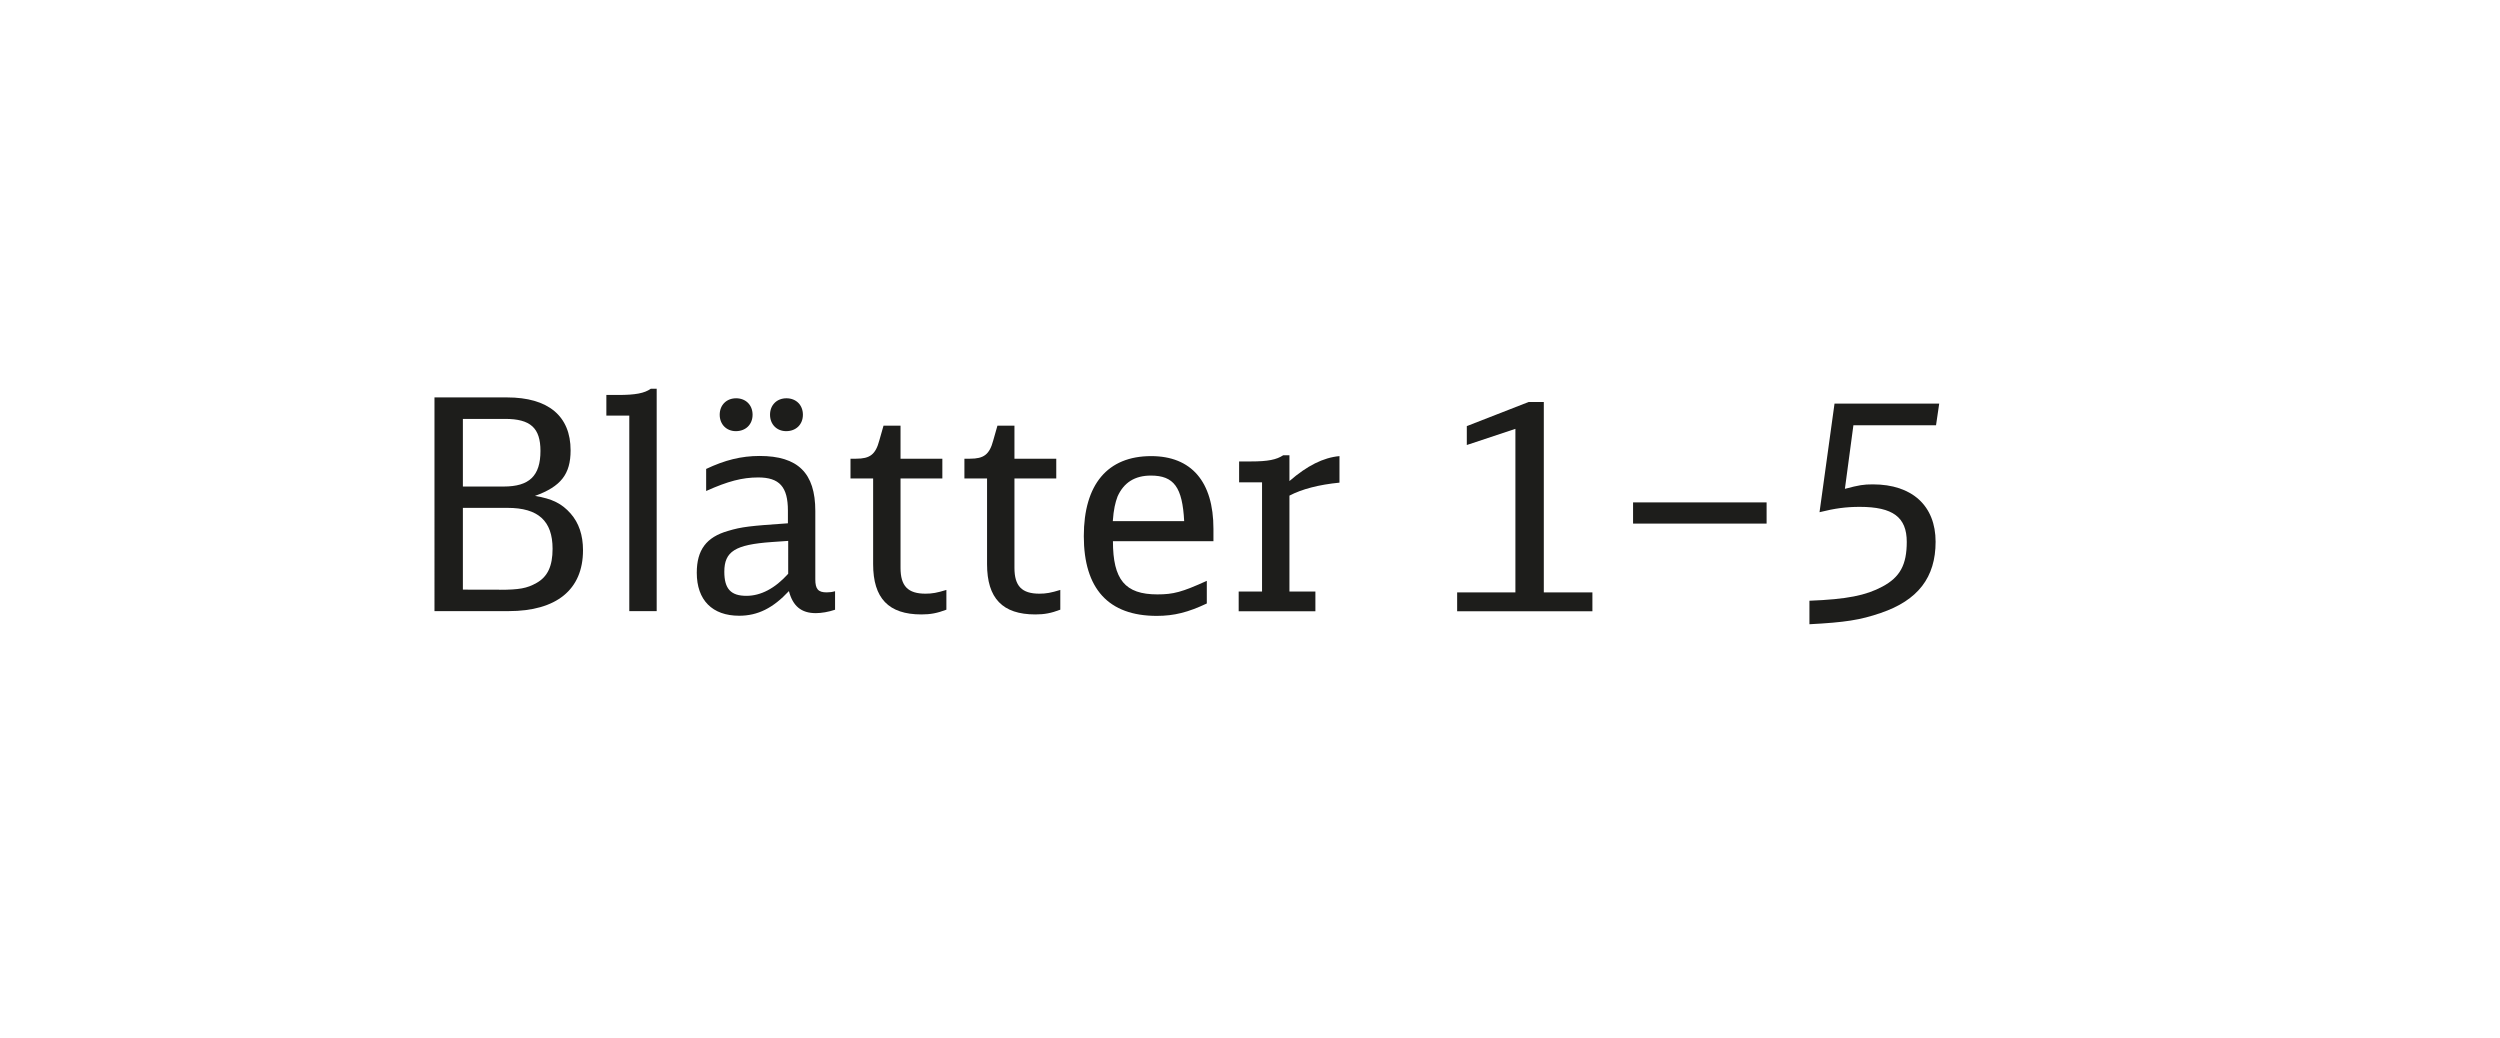 <?xml version="1.0" encoding="utf-8"?>
<!-- Generator: Adobe Illustrator 26.3.1, SVG Export Plug-In . SVG Version: 6.00 Build 0)  -->
<svg version="1.1" id="Ebene_1" xmlns="http://www.w3.org/2000/svg" xmlns:xlink="http://www.w3.org/1999/xlink" x="0px" y="0px"
	 viewBox="0 0 173.37 72" enable-background="new 0 0 173.37 72" xml:space="preserve">
<g id="XMLID_00000162318592451098916800000007736759094740291468_">
	<path fill="#1D1D1B" d="M30.12,27.56h5.04c2.86,0,4.41,1.29,4.41,3.67c0,1.65-0.67,2.51-2.47,3.16c1.2,0.2,1.86,0.53,2.47,1.22
		c0.57,0.65,0.86,1.49,0.86,2.55c0,2.73-1.84,4.22-5.16,4.22h-5.14V27.56z M34.93,33.74c1.77,0,2.55-0.73,2.55-2.47
		c0-1.59-0.69-2.22-2.45-2.22H32.1v4.69H34.93z M34.63,40.9c1.37,0,1.92-0.1,2.57-0.47c0.78-0.43,1.12-1.18,1.12-2.37
		c0-1.94-1-2.84-3.12-2.84h-3.1v5.67H34.63z"/>
	<path fill="#1D1D1B" d="M43.64,42.39V28.82h-1.59v-1.43h0.82c1.2,0,1.82-0.12,2.26-0.43h0.41v15.42H43.64z"/>
	<path fill="#1D1D1B" d="M57.92,42.28c-0.47,0.16-0.96,0.24-1.35,0.24c-1,0-1.59-0.49-1.86-1.53c-1.1,1.18-2.16,1.71-3.45,1.71
		c-1.86,0-2.94-1.08-2.94-2.98c0-1.59,0.67-2.47,2.16-2.9c0.96-0.29,1.55-0.35,4.16-0.53v-0.88c0-1.65-0.59-2.3-2.06-2.3
		c-1.1,0-2.1,0.26-3.61,0.94v-1.53c1.29-0.61,2.43-0.9,3.71-0.9c2.65,0,3.86,1.18,3.86,3.81v4.75c0,0.67,0.2,0.9,0.78,0.9
		c0.22,0,0.37-0.02,0.59-0.08V42.28z M52.19,28.76c0,0.67-0.47,1.14-1.16,1.14c-0.65,0-1.12-0.47-1.12-1.14s0.47-1.14,1.14-1.14
		S52.19,28.09,52.19,28.76z M54.66,37.51l-0.29,0.02l-0.86,0.06c-2.53,0.18-3.28,0.65-3.28,2.06c0,1.18,0.45,1.67,1.53,1.67
		c1,0,1.98-0.51,2.9-1.53V37.51z M55.68,28.76c0,0.67-0.47,1.14-1.16,1.14c-0.65,0-1.12-0.47-1.12-1.14s0.47-1.14,1.14-1.14
		S55.68,28.09,55.68,28.76z"/>
	<path fill="#1D1D1B" d="M65.63,42.28c-0.63,0.24-1.1,0.33-1.73,0.33c-2.28,0-3.35-1.12-3.35-3.49v-5.94h-1.57v-1.37h0.39
		c0.96,0,1.35-0.29,1.61-1.27l0.29-1.02h1.18v2.29h2.9v1.37h-2.9v6.2c0,1.26,0.51,1.79,1.73,1.79c0.47,0,0.8-0.06,1.45-0.26V42.28z"
		/>
	<path fill="#1D1D1B" d="M73.53,42.28c-0.63,0.24-1.1,0.33-1.73,0.33c-2.28,0-3.35-1.12-3.35-3.49v-5.94h-1.57v-1.37h0.39
		c0.96,0,1.35-0.29,1.61-1.27l0.29-1.02h1.18v2.29h2.9v1.37h-2.9v6.2c0,1.26,0.51,1.79,1.73,1.79c0.47,0,0.8-0.06,1.45-0.26V42.28z"
		/>
	<path fill="#1D1D1B" d="M77.18,37.53c0,2.67,0.84,3.69,3.08,3.69c1.12,0,1.71-0.16,3.43-0.94v1.57c-1.29,0.61-2.26,0.86-3.47,0.86
		c-3.35,0-5.06-1.88-5.06-5.53c0-3.59,1.65-5.55,4.67-5.55c2.79,0,4.32,1.77,4.32,5.04v0.86H77.18z M82.12,36.14
		c-0.12-2.35-0.71-3.16-2.31-3.16c-1.12,0-1.88,0.49-2.31,1.45c-0.16,0.43-0.27,0.88-0.33,1.71H82.12z"/>
	<path fill="#1D1D1B" d="M85.89,41.02h1.63v-7.57h-1.59V32h0.82c1.18,0,1.77-0.12,2.24-0.43h0.43v1.79
		c1.22-1.06,2.35-1.63,3.47-1.73v1.84c-1.43,0.14-2.61,0.45-3.47,0.9v6.65h1.8v1.37h-5.32V41.02z"/>
	<path fill="#1D1D1B" d="M101.05,41.08h4.04V29.74l-3.37,1.12v-1.31l4.28-1.67h1.06v13.2h3.37v1.31h-9.38V41.08z"/>
	<path fill="#1D1D1B" d="M113.25,34.84h9.26v1.47h-9.26V34.84z"/>
	<path fill="#1D1D1B" d="M134.26,29.49h-5.73l-0.59,4.41c0.98-0.26,1.29-0.31,1.94-0.31c2.73,0,4.35,1.49,4.35,3.98
		c0,2.47-1.22,4.06-3.81,4.94c-1.43,0.49-2.47,0.65-4.94,0.78v-1.63c2.61-0.1,3.92-0.37,5.06-0.98c1.22-0.65,1.69-1.51,1.69-3.1
		c0-1.71-0.96-2.43-3.26-2.43c-0.94,0-1.71,0.1-2.79,0.37l1.04-7.53h7.26L134.26,29.49z"/>
</g>
<g>
</g>
<g>
</g>
<g>
</g>
<g>
</g>
<g>
</g>
<g>
</g>
<g>
</g>
<g>
</g>
<g>
</g>
<g>
</g>
<g>
</g>
<g>
</g>
<g>
</g>
<g>
</g>
<g>
</g>
</svg>
